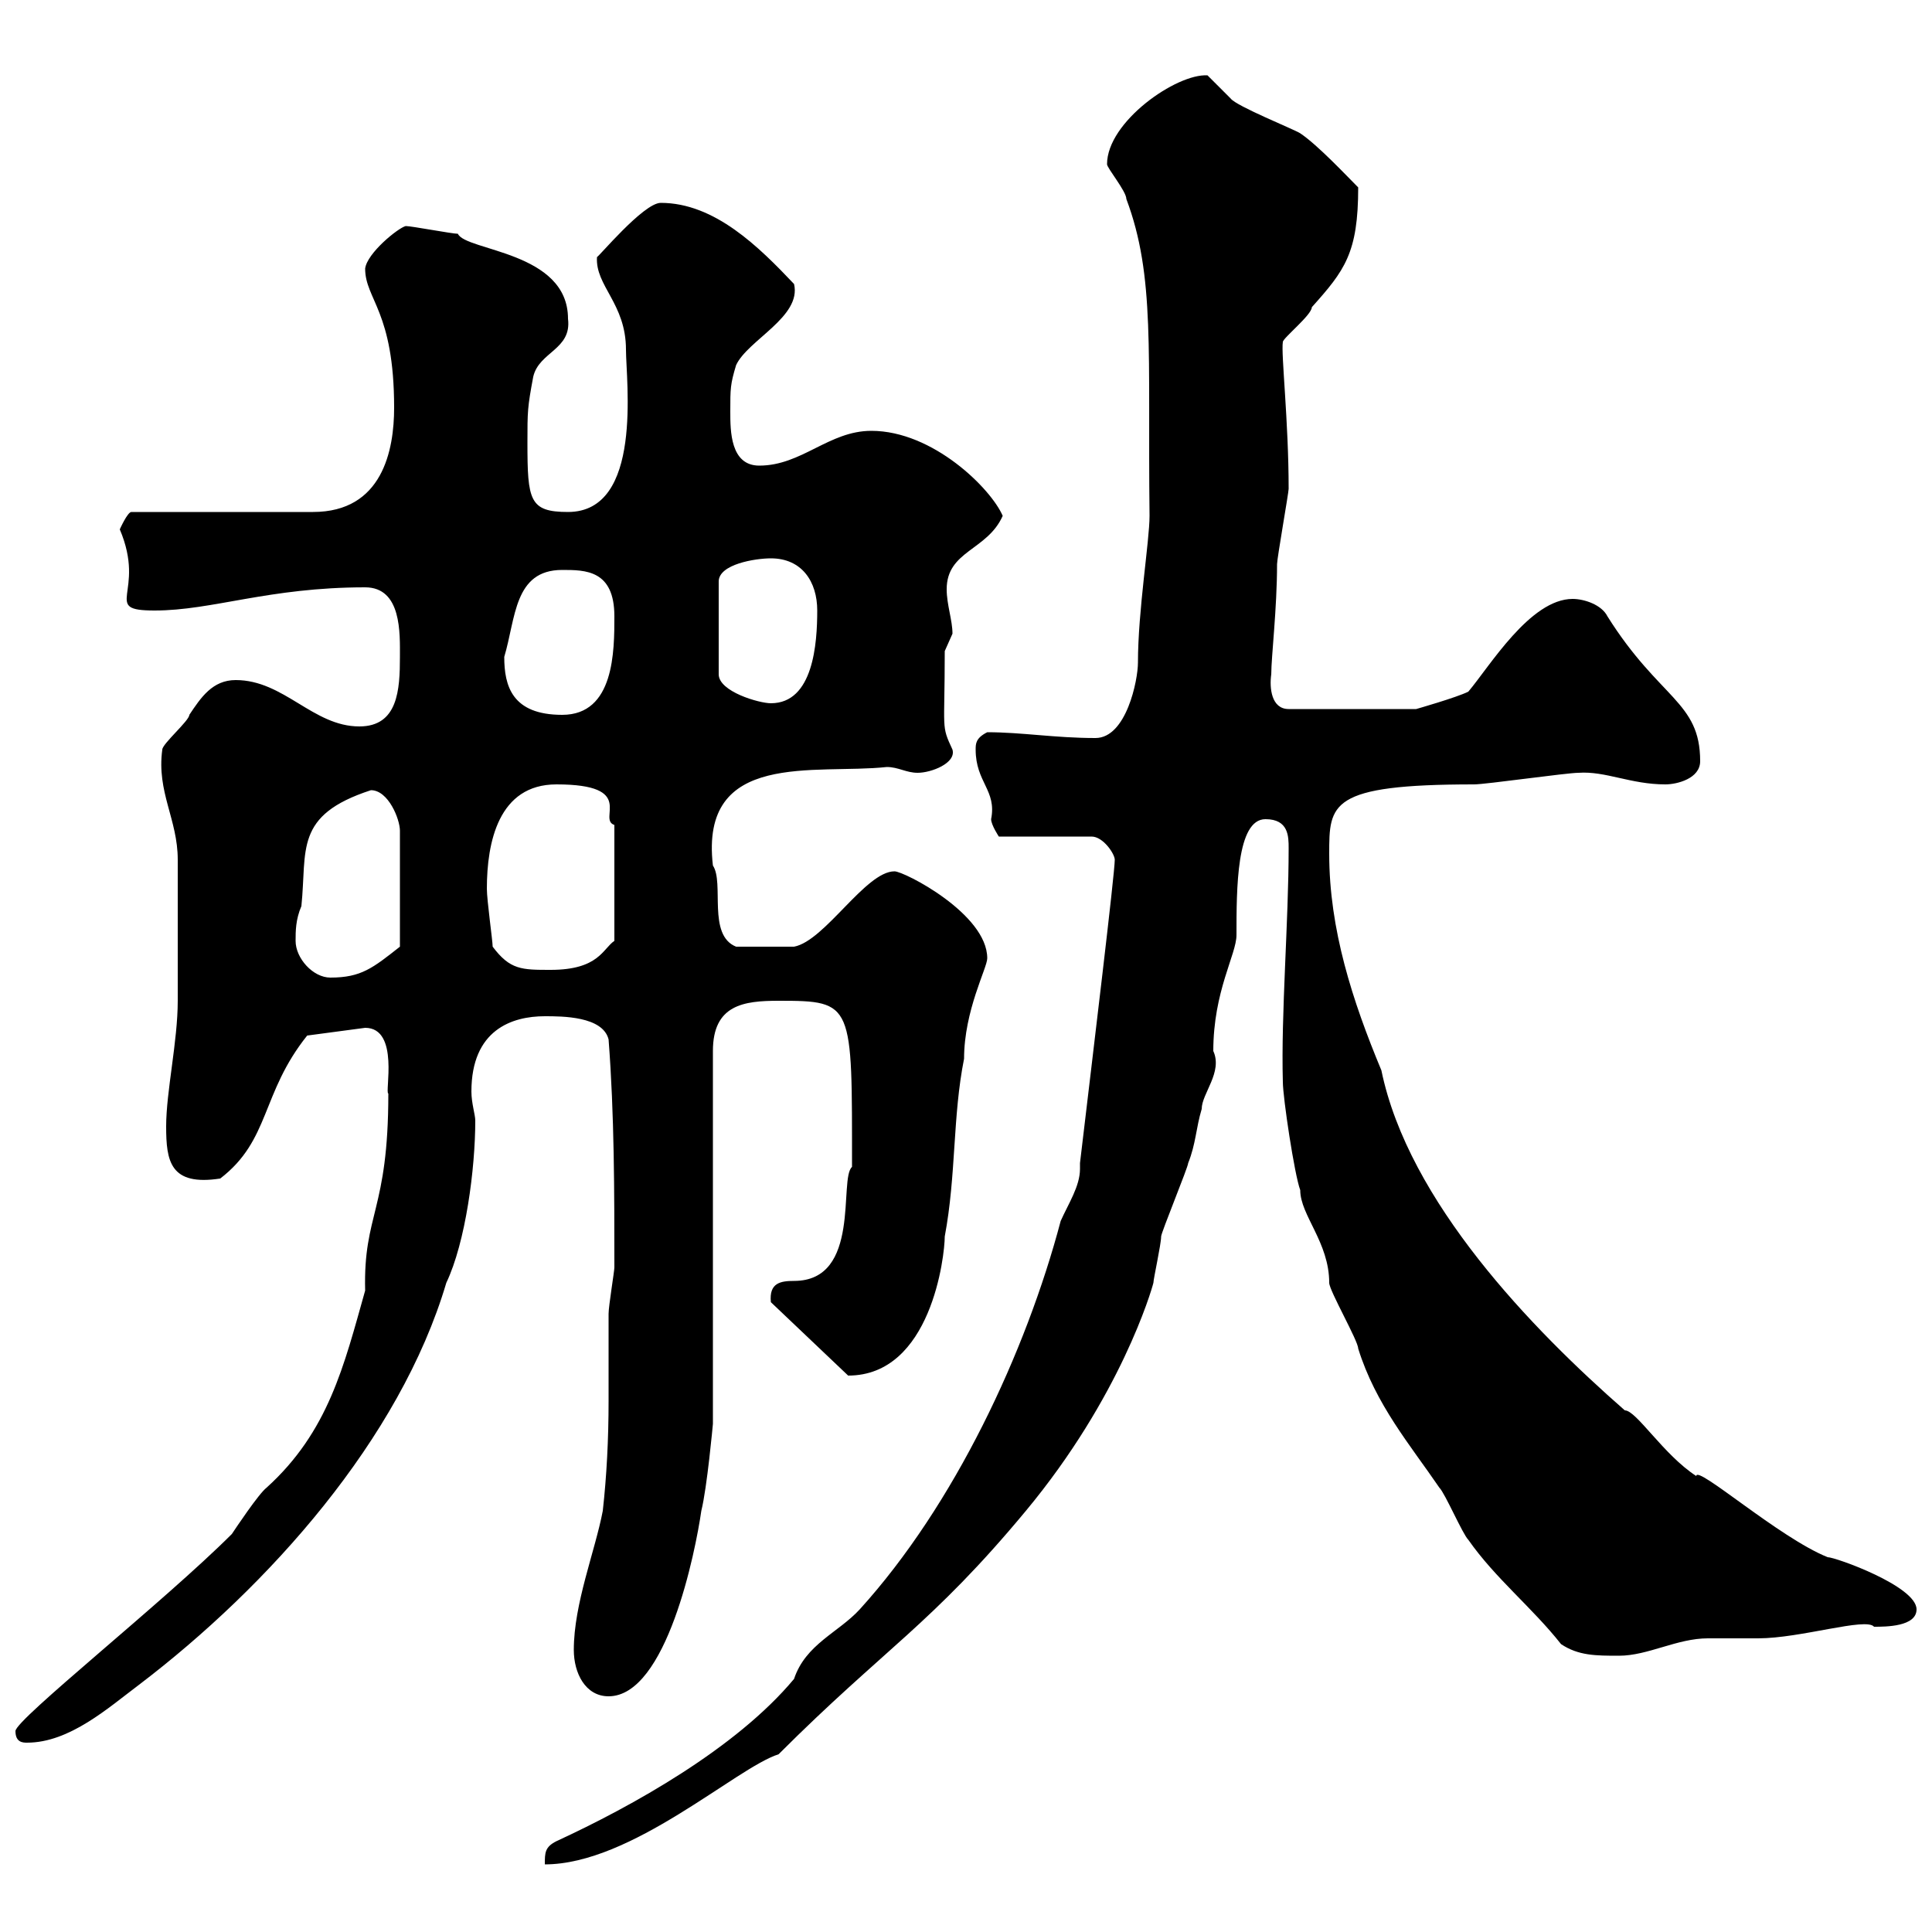 <svg xmlns="http://www.w3.org/2000/svg" xmlns:xlink="http://www.w3.org/1999/xlink" width="300" height="300"><path d="M86.40 285.90C84.60 286.80 84.60 287.70 84.60 289.50C98.10 289.50 114.30 274.50 120.90 272.40C137.40 255.90 144.60 252.30 159.30 234.60C174 216.90 178.80 200.40 179.10 199.20C179.10 198.60 180.30 193.20 180.30 192C180.30 191.40 184.50 181.20 184.50 180.60C185.70 177.60 185.70 175.20 186.60 172.20C186.60 169.80 189.90 166.50 188.40 163.20C188.40 153.90 192 148.20 192 145.20C192 138 192 127.20 196.50 127.20C200.10 127.20 200.10 129.90 200.10 131.70C200.10 143.10 198.90 157.50 199.20 168C199.20 170.40 201 182.40 201.90 184.80C201.90 188.70 206.40 192.90 206.40 199.20C206.40 200.40 210.90 208.20 210.90 209.40C213.60 218.10 219 224.40 223.50 231C224.40 231.90 227.10 238.20 228 239.10C232.20 245.10 237.90 249.60 242.40 255.30C245.10 257.10 247.80 257.10 251.40 257.10C255.90 257.10 260.40 254.40 265.20 254.40C265.80 254.40 272.40 254.40 273 254.40C279.60 254.40 289.80 251.10 291 252.60C292.80 252.60 297.60 252.60 297.60 249.90C297.60 246.30 285 241.80 283.80 241.80C276.30 238.80 263.40 227.40 263.40 229.20C258.30 225.90 254.10 219 252.30 219C237.90 206.40 218.70 186.60 214.50 166.20C210 155.40 206.40 144.30 206.40 132.60C206.40 124.80 206.40 121.80 228.90 121.80C230.70 121.80 243.30 120 245.10 120C249.30 119.70 253.20 121.80 258.60 121.80C260.40 121.80 264 120.90 264 118.20C264 108.90 257.70 108.60 249.60 95.70C248.70 93.90 246 93 244.20 93C237.60 93 231.30 103.50 228 107.40C226.20 108.30 219.90 110.10 219.90 110.10L200.10 110.10C197.40 110.10 197.10 106.80 197.40 104.70C197.40 102 198.30 94.50 198.30 87.60C198.30 86.70 200.10 76.50 200.10 75.90C200.10 65.40 198.90 54.90 199.20 53.10C199.20 52.50 203.70 48.90 203.70 47.70C208.80 42 210.90 39.30 210.90 29.10C209.10 27.30 204.60 22.50 201.90 20.70C201 20.10 192 16.50 191.10 15.30C191.10 15.30 187.50 11.70 187.50 11.70C182.70 11.40 171.90 18.90 171.90 25.50C171.90 26.10 174.90 29.70 174.90 30.90C179.40 42.90 178.20 54.60 178.50 80.10C178.50 84 176.70 94.80 176.70 102.90C176.70 105.60 174.90 114.60 170.10 114.60C163.80 114.60 158.70 113.70 153.30 113.70C151.50 114.60 151.50 115.50 151.50 116.40C151.50 121.50 154.80 122.70 153.90 127.20C153.90 128.10 155.10 129.90 155.10 129.90L169.50 129.90C171.30 129.90 173.10 132.60 173.10 133.50C173.10 135.60 169.80 162.90 167.70 180.60C167.70 180.90 167.70 181.20 167.70 181.50C167.70 184.20 165.90 186.90 164.70 189.60C159.30 210 148.20 233.70 133.50 249.90C130.20 253.50 125.10 255.30 123.30 260.70C114.30 271.50 98.10 280.50 86.40 285.90ZM2.40 268.80C2.40 270.60 3.60 270.60 4.20 270.60C10.80 270.60 16.80 265.20 21.60 261.60C41.70 246.30 62.10 223.50 69.30 199.20C72.30 192.90 73.80 181.50 73.80 174C73.80 173.10 73.20 171.30 73.20 169.50C73.20 159.90 79.50 157.80 84.60 157.80C87.30 157.80 93.60 157.80 94.50 161.40C95.40 173.10 95.40 185.10 95.40 196.80C95.40 197.40 94.50 202.80 94.50 204C94.50 208.20 94.50 213 94.50 217.50C94.50 223.50 94.20 229.20 93.60 234.60C92.40 240.90 89.10 249 89.10 256.20C89.10 259.80 90.90 263.40 94.50 263.40C103.50 263.40 108 240.90 108.90 234.60C109.80 231 110.70 221.10 110.70 221.10L110.70 163.20C110.70 156 115.50 155.40 120.90 155.40C132.60 155.40 132.30 155.70 132.30 181.20C130.20 183 133.80 198.90 123.30 198.90C121.20 198.90 119.40 199.20 119.70 202.20L131.70 213.60C144.60 213.60 146.70 195 146.70 192C148.50 182.40 147.90 173.40 149.70 164.40C149.70 156.90 153.30 150.30 153.30 148.80C153.30 141.90 140.40 135.30 138.90 135.30C134.40 135.30 128.10 146.10 123.30 147L114.30 147C109.80 145.20 112.50 137.10 110.70 134.40C108.60 116.40 126.60 120.30 137.70 119.10C139.50 119.10 140.70 120 142.50 120C144.60 120 148.50 118.50 147.90 116.40C146.10 112.50 146.70 113.70 146.70 101.10C146.70 101.10 147.90 98.40 147.90 98.40C147.90 96.30 147 93.90 147 91.50C147 85.50 153.30 85.50 155.70 80.10C153.90 75.90 144.90 66.90 135.30 66.90C128.70 66.90 124.50 72.30 117.90 72.30C113.40 72.30 113.40 66.90 113.40 63.90C113.40 60.30 113.40 59.70 114.30 56.70C116.10 52.80 124.50 49.20 123.30 44.10C117.90 38.40 111 31.50 102.60 31.50C99.90 31.50 92.70 40.20 92.70 39.90C92.40 44.40 97.20 47.10 97.20 54.30C97.20 59.10 99.90 79.50 88.20 79.50C82.20 79.50 81.90 77.70 81.90 68.70C81.90 63.90 81.90 63.30 82.80 58.50C83.70 54.60 88.80 54.30 88.20 49.50C88.20 39 72.30 39 71.10 36.30C70.20 36.30 63.90 35.10 63 35.10C61.80 35.40 57 39.30 56.70 41.70C56.70 46.50 61.20 48.30 61.20 63.30C61.20 69.90 59.40 79.50 48.60 79.50L20.40 79.50C19.80 79.50 18.60 82.20 18.60 82.20C22.80 92.10 15.60 94.80 24 94.80C33 94.80 41.70 91.20 56.70 91.20C62.40 91.20 62.10 98.40 62.10 102C62.10 107.10 61.80 112.80 55.80 112.80C48.60 112.80 44.10 105.60 36.60 105.60C33 105.60 31.20 108.30 29.40 111C29.40 111.90 25.20 115.50 25.20 116.40C24.30 123 27.60 127.20 27.60 133.50C27.60 137.70 27.60 150.30 27.60 155.40C27.60 161.70 25.80 169.50 25.80 174.90C25.80 180.30 26.40 184.20 34.20 183C42 177 40.50 169.80 47.70 160.80L56.70 159.60C62.10 159.60 59.70 169.80 60.30 169.80C60.30 188.10 56.40 188.40 56.70 200.40C53.40 212.10 51 222.30 41.40 231C40.20 231.90 36.60 237.30 36 238.20C25.50 248.70 2.40 267 2.40 268.80ZM45.90 146.10C45.90 144.60 45.90 142.80 46.80 140.70C47.70 132 45.60 126.60 57.60 122.70C60.30 122.70 62.10 127.20 62.10 129L62.10 147C57.90 150.30 56.10 151.80 51.30 151.80C48.60 151.80 45.90 148.80 45.90 146.10ZM76.50 147C76.50 146.10 75.60 139.80 75.60 138C75.60 130.80 77.40 121.80 86.40 121.80C99 121.80 92.70 127.20 95.40 128.10L95.40 146.10C93.60 147.30 93 150.60 85.50 150.60C81 150.60 79.20 150.60 76.50 147ZM78.30 102C80.10 96 79.80 88.50 87.30 88.50C90.90 88.50 95.40 88.50 95.40 95.70C95.40 101.10 95.40 111 87.30 111C79.50 111 78.30 106.50 78.30 102ZM119.70 86.70C124.50 86.70 126.90 90.30 126.90 94.80C126.90 99.90 126.30 109.20 119.70 109.20C117.90 109.20 111.60 107.40 111.60 104.70L111.60 90.30C111.60 87.60 117.30 86.70 119.70 86.70Z"/></svg>